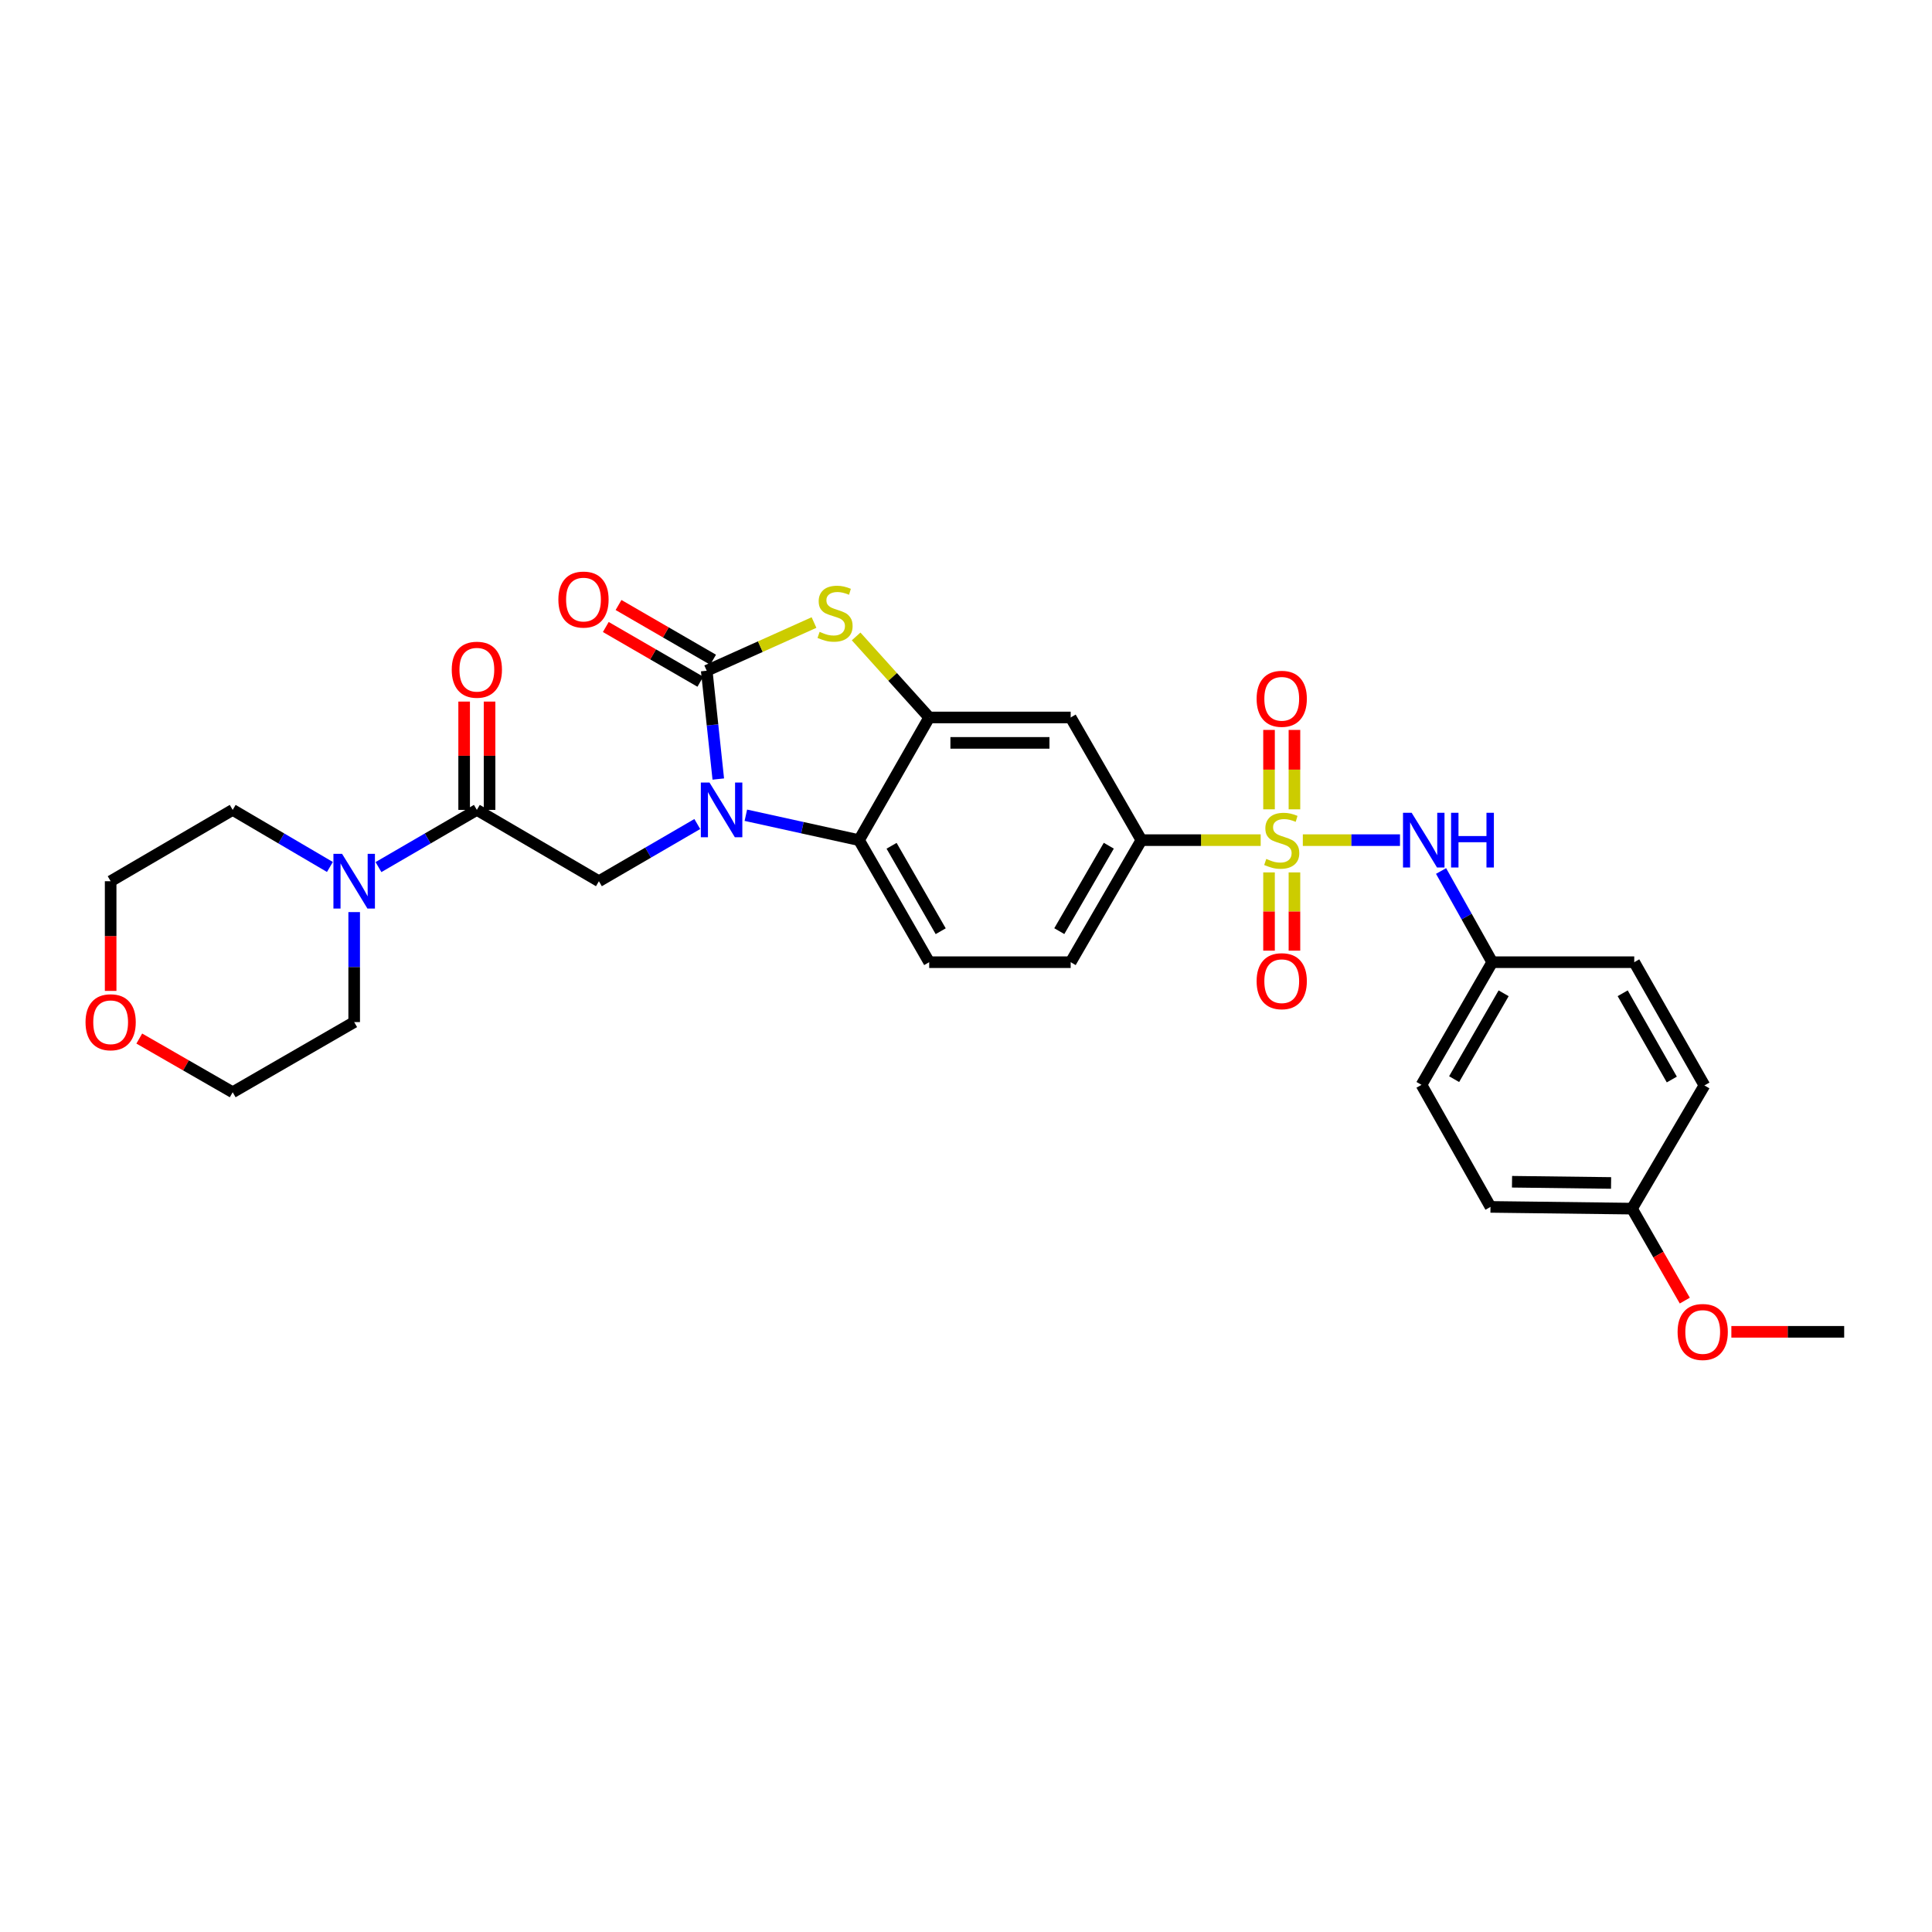 <?xml version='1.0' encoding='iso-8859-1'?>
<svg version='1.1' baseProfile='full'
              xmlns='http://www.w3.org/2000/svg'
                      xmlns:rdkit='http://www.rdkit.org/xml'
                      xmlns:xlink='http://www.w3.org/1999/xlink'
                  xml:space='preserve'
width='1000px' height='1000px' viewBox='0 0 1000 1000'>
<!-- END OF HEADER -->
<rect style='opacity:1.0;fill:#FFFFFF;stroke:none' width='1000' height='1000' x='0' y='0'> </rect>
<path class='bond-7' d='M 652.527,434.856 L 621.655,434.856' style='fill:none;fill-rule:evenodd;stroke:#CCCC00;stroke-width:6px;stroke-linecap:butt;stroke-linejoin:miter;stroke-opacity:1' />
<path class='bond-7' d='M 621.655,434.856 L 590.783,434.856' style='fill:none;fill-rule:evenodd;stroke:#000000;stroke-width:6px;stroke-linecap:butt;stroke-linejoin:miter;stroke-opacity:1' />
<path class='bond-8' d='M 674.34,434.856 L 699.484,434.856' style='fill:none;fill-rule:evenodd;stroke:#CCCC00;stroke-width:6px;stroke-linecap:butt;stroke-linejoin:miter;stroke-opacity:1' />
<path class='bond-8' d='M 699.484,434.856 L 724.628,434.856' style='fill:none;fill-rule:evenodd;stroke:#0000FF;stroke-width:6px;stroke-linecap:butt;stroke-linejoin:miter;stroke-opacity:1' />
<path class='bond-11' d='M 656.845,451.559 L 656.845,471.807' style='fill:none;fill-rule:evenodd;stroke:#CCCC00;stroke-width:6px;stroke-linecap:butt;stroke-linejoin:miter;stroke-opacity:1' />
<path class='bond-11' d='M 656.845,471.807 L 656.845,492.055' style='fill:none;fill-rule:evenodd;stroke:#FF0000;stroke-width:6px;stroke-linecap:butt;stroke-linejoin:miter;stroke-opacity:1' />
<path class='bond-11' d='M 670,451.559 L 670,471.807' style='fill:none;fill-rule:evenodd;stroke:#CCCC00;stroke-width:6px;stroke-linecap:butt;stroke-linejoin:miter;stroke-opacity:1' />
<path class='bond-11' d='M 670,471.807 L 670,492.055' style='fill:none;fill-rule:evenodd;stroke:#FF0000;stroke-width:6px;stroke-linecap:butt;stroke-linejoin:miter;stroke-opacity:1' />
<path class='bond-12' d='M 670,418.905 L 670,398.357' style='fill:none;fill-rule:evenodd;stroke:#CCCC00;stroke-width:6px;stroke-linecap:butt;stroke-linejoin:miter;stroke-opacity:1' />
<path class='bond-12' d='M 670,398.357 L 670,377.809' style='fill:none;fill-rule:evenodd;stroke:#FF0000;stroke-width:6px;stroke-linecap:butt;stroke-linejoin:miter;stroke-opacity:1' />
<path class='bond-12' d='M 656.845,418.905 L 656.845,398.357' style='fill:none;fill-rule:evenodd;stroke:#CCCC00;stroke-width:6px;stroke-linecap:butt;stroke-linejoin:miter;stroke-opacity:1' />
<path class='bond-12' d='M 656.845,398.357 L 656.845,377.809' style='fill:none;fill-rule:evenodd;stroke:#FF0000;stroke-width:6px;stroke-linecap:butt;stroke-linejoin:miter;stroke-opacity:1' />
<path class='bond-0' d='M 386.052,421.965 L 415.339,428.411' style='fill:none;fill-rule:evenodd;stroke:#0000FF;stroke-width:6px;stroke-linecap:butt;stroke-linejoin:miter;stroke-opacity:1' />
<path class='bond-0' d='M 415.339,428.411 L 444.626,434.856' style='fill:none;fill-rule:evenodd;stroke:#000000;stroke-width:6px;stroke-linecap:butt;stroke-linejoin:miter;stroke-opacity:1' />
<path class='bond-5' d='M 360.915,426.512 L 335.455,441.315' style='fill:none;fill-rule:evenodd;stroke:#0000FF;stroke-width:6px;stroke-linecap:butt;stroke-linejoin:miter;stroke-opacity:1' />
<path class='bond-5' d='M 335.455,441.315 L 309.994,456.117' style='fill:none;fill-rule:evenodd;stroke:#000000;stroke-width:6px;stroke-linecap:butt;stroke-linejoin:miter;stroke-opacity:1' />
<path class='bond-32' d='M 371.785,403.23 L 368.79,375.199' style='fill:none;fill-rule:evenodd;stroke:#0000FF;stroke-width:6px;stroke-linecap:butt;stroke-linejoin:miter;stroke-opacity:1' />
<path class='bond-32' d='M 368.79,375.199 L 365.795,347.168' style='fill:none;fill-rule:evenodd;stroke:#000000;stroke-width:6px;stroke-linecap:butt;stroke-linejoin:miter;stroke-opacity:1' />
<path class='bond-1' d='M 365.795,347.168 L 393.562,334.695' style='fill:none;fill-rule:evenodd;stroke:#000000;stroke-width:6px;stroke-linecap:butt;stroke-linejoin:miter;stroke-opacity:1' />
<path class='bond-1' d='M 393.562,334.695 L 421.33,322.223' style='fill:none;fill-rule:evenodd;stroke:#CCCC00;stroke-width:6px;stroke-linecap:butt;stroke-linejoin:miter;stroke-opacity:1' />
<path class='bond-14' d='M 369.09,341.475 L 344.62,327.312' style='fill:none;fill-rule:evenodd;stroke:#000000;stroke-width:6px;stroke-linecap:butt;stroke-linejoin:miter;stroke-opacity:1' />
<path class='bond-14' d='M 344.62,327.312 L 320.151,313.149' style='fill:none;fill-rule:evenodd;stroke:#FF0000;stroke-width:6px;stroke-linecap:butt;stroke-linejoin:miter;stroke-opacity:1' />
<path class='bond-14' d='M 362.5,352.861 L 338.03,338.698' style='fill:none;fill-rule:evenodd;stroke:#000000;stroke-width:6px;stroke-linecap:butt;stroke-linejoin:miter;stroke-opacity:1' />
<path class='bond-14' d='M 338.03,338.698 L 313.561,324.535' style='fill:none;fill-rule:evenodd;stroke:#FF0000;stroke-width:6px;stroke-linecap:butt;stroke-linejoin:miter;stroke-opacity:1' />
<path class='bond-2' d='M 443.129,329.414 L 462.039,350.387' style='fill:none;fill-rule:evenodd;stroke:#CCCC00;stroke-width:6px;stroke-linecap:butt;stroke-linejoin:miter;stroke-opacity:1' />
<path class='bond-2' d='M 462.039,350.387 L 480.949,371.359' style='fill:none;fill-rule:evenodd;stroke:#000000;stroke-width:6px;stroke-linecap:butt;stroke-linejoin:miter;stroke-opacity:1' />
<path class='bond-3' d='M 480.949,371.359 L 554.181,371.359' style='fill:none;fill-rule:evenodd;stroke:#000000;stroke-width:6px;stroke-linecap:butt;stroke-linejoin:miter;stroke-opacity:1' />
<path class='bond-3' d='M 491.934,384.514 L 543.196,384.514' style='fill:none;fill-rule:evenodd;stroke:#000000;stroke-width:6px;stroke-linecap:butt;stroke-linejoin:miter;stroke-opacity:1' />
<path class='bond-31' d='M 480.949,371.359 L 444.626,434.856' style='fill:none;fill-rule:evenodd;stroke:#000000;stroke-width:6px;stroke-linecap:butt;stroke-linejoin:miter;stroke-opacity:1' />
<path class='bond-4' d='M 444.626,434.856 L 480.949,498.031' style='fill:none;fill-rule:evenodd;stroke:#000000;stroke-width:6px;stroke-linecap:butt;stroke-linejoin:miter;stroke-opacity:1' />
<path class='bond-4' d='M 461.479,437.775 L 486.905,481.998' style='fill:none;fill-rule:evenodd;stroke:#000000;stroke-width:6px;stroke-linecap:butt;stroke-linejoin:miter;stroke-opacity:1' />
<path class='bond-6' d='M 309.994,456.117 L 246.819,419.201' style='fill:none;fill-rule:evenodd;stroke:#000000;stroke-width:6px;stroke-linecap:butt;stroke-linejoin:miter;stroke-opacity:1' />
<path class='bond-10' d='M 246.819,419.201 L 221.358,434.003' style='fill:none;fill-rule:evenodd;stroke:#000000;stroke-width:6px;stroke-linecap:butt;stroke-linejoin:miter;stroke-opacity:1' />
<path class='bond-10' d='M 221.358,434.003 L 195.898,448.805' style='fill:none;fill-rule:evenodd;stroke:#0000FF;stroke-width:6px;stroke-linecap:butt;stroke-linejoin:miter;stroke-opacity:1' />
<path class='bond-15' d='M 253.397,419.201 L 253.397,391.169' style='fill:none;fill-rule:evenodd;stroke:#000000;stroke-width:6px;stroke-linecap:butt;stroke-linejoin:miter;stroke-opacity:1' />
<path class='bond-15' d='M 253.397,391.169 L 253.397,363.137' style='fill:none;fill-rule:evenodd;stroke:#FF0000;stroke-width:6px;stroke-linecap:butt;stroke-linejoin:miter;stroke-opacity:1' />
<path class='bond-15' d='M 240.241,419.201 L 240.241,391.169' style='fill:none;fill-rule:evenodd;stroke:#000000;stroke-width:6px;stroke-linecap:butt;stroke-linejoin:miter;stroke-opacity:1' />
<path class='bond-15' d='M 240.241,391.169 L 240.241,363.137' style='fill:none;fill-rule:evenodd;stroke:#FF0000;stroke-width:6px;stroke-linecap:butt;stroke-linejoin:miter;stroke-opacity:1' />
<path class='bond-9' d='M 590.783,434.856 L 554.181,371.359' style='fill:none;fill-rule:evenodd;stroke:#000000;stroke-width:6px;stroke-linecap:butt;stroke-linejoin:miter;stroke-opacity:1' />
<path class='bond-16' d='M 590.783,434.856 L 554.181,498.031' style='fill:none;fill-rule:evenodd;stroke:#000000;stroke-width:6px;stroke-linecap:butt;stroke-linejoin:miter;stroke-opacity:1' />
<path class='bond-16' d='M 573.909,437.737 L 548.288,481.96' style='fill:none;fill-rule:evenodd;stroke:#000000;stroke-width:6px;stroke-linecap:butt;stroke-linejoin:miter;stroke-opacity:1' />
<path class='bond-18' d='M 745.892,450.827 L 759.132,474.429' style='fill:none;fill-rule:evenodd;stroke:#0000FF;stroke-width:6px;stroke-linecap:butt;stroke-linejoin:miter;stroke-opacity:1' />
<path class='bond-18' d='M 759.132,474.429 L 772.372,498.031' style='fill:none;fill-rule:evenodd;stroke:#000000;stroke-width:6px;stroke-linecap:butt;stroke-linejoin:miter;stroke-opacity:1' />
<path class='bond-24' d='M 170.759,448.742 L 145.599,433.971' style='fill:none;fill-rule:evenodd;stroke:#0000FF;stroke-width:6px;stroke-linecap:butt;stroke-linejoin:miter;stroke-opacity:1' />
<path class='bond-24' d='M 145.599,433.971 L 120.439,419.201' style='fill:none;fill-rule:evenodd;stroke:#000000;stroke-width:6px;stroke-linecap:butt;stroke-linejoin:miter;stroke-opacity:1' />
<path class='bond-25' d='M 183.322,472.1 L 183.322,500.567' style='fill:none;fill-rule:evenodd;stroke:#0000FF;stroke-width:6px;stroke-linecap:butt;stroke-linejoin:miter;stroke-opacity:1' />
<path class='bond-25' d='M 183.322,500.567 L 183.322,529.034' style='fill:none;fill-rule:evenodd;stroke:#000000;stroke-width:6px;stroke-linecap:butt;stroke-linejoin:miter;stroke-opacity:1' />
<path class='bond-13' d='M 480.949,498.031 L 554.181,498.031' style='fill:none;fill-rule:evenodd;stroke:#000000;stroke-width:6px;stroke-linecap:butt;stroke-linejoin:miter;stroke-opacity:1' />
<path class='bond-17' d='M 72.092,537.554 L 96.266,551.449' style='fill:none;fill-rule:evenodd;stroke:#FF0000;stroke-width:6px;stroke-linecap:butt;stroke-linejoin:miter;stroke-opacity:1' />
<path class='bond-17' d='M 96.266,551.449 L 120.439,565.343' style='fill:none;fill-rule:evenodd;stroke:#000000;stroke-width:6px;stroke-linecap:butt;stroke-linejoin:miter;stroke-opacity:1' />
<path class='bond-33' d='M 57.271,512.891 L 57.271,484.504' style='fill:none;fill-rule:evenodd;stroke:#FF0000;stroke-width:6px;stroke-linecap:butt;stroke-linejoin:miter;stroke-opacity:1' />
<path class='bond-33' d='M 57.271,484.504 L 57.271,456.117' style='fill:none;fill-rule:evenodd;stroke:#000000;stroke-width:6px;stroke-linecap:butt;stroke-linejoin:miter;stroke-opacity:1' />
<path class='bond-20' d='M 772.372,498.031 L 845.881,498.031' style='fill:none;fill-rule:evenodd;stroke:#000000;stroke-width:6px;stroke-linecap:butt;stroke-linejoin:miter;stroke-opacity:1' />
<path class='bond-21' d='M 772.372,498.031 L 735.763,561.514' style='fill:none;fill-rule:evenodd;stroke:#000000;stroke-width:6px;stroke-linecap:butt;stroke-linejoin:miter;stroke-opacity:1' />
<path class='bond-21' d='M 778.277,514.126 L 752.651,558.563' style='fill:none;fill-rule:evenodd;stroke:#000000;stroke-width:6px;stroke-linecap:butt;stroke-linejoin:miter;stroke-opacity:1' />
<path class='bond-19' d='M 844.719,625.588 L 771.473,624.689' style='fill:none;fill-rule:evenodd;stroke:#000000;stroke-width:6px;stroke-linecap:butt;stroke-linejoin:miter;stroke-opacity:1' />
<path class='bond-19' d='M 833.894,612.299 L 782.621,611.669' style='fill:none;fill-rule:evenodd;stroke:#000000;stroke-width:6px;stroke-linecap:butt;stroke-linejoin:miter;stroke-opacity:1' />
<path class='bond-26' d='M 844.719,625.588 L 858.382,649.389' style='fill:none;fill-rule:evenodd;stroke:#000000;stroke-width:6px;stroke-linecap:butt;stroke-linejoin:miter;stroke-opacity:1' />
<path class='bond-26' d='M 858.382,649.389 L 872.045,673.19' style='fill:none;fill-rule:evenodd;stroke:#FF0000;stroke-width:6px;stroke-linecap:butt;stroke-linejoin:miter;stroke-opacity:1' />
<path class='bond-30' d='M 844.719,625.588 L 882.205,561.813' style='fill:none;fill-rule:evenodd;stroke:#000000;stroke-width:6px;stroke-linecap:butt;stroke-linejoin:miter;stroke-opacity:1' />
<path class='bond-23' d='M 845.881,498.031 L 882.205,561.813' style='fill:none;fill-rule:evenodd;stroke:#000000;stroke-width:6px;stroke-linecap:butt;stroke-linejoin:miter;stroke-opacity:1' />
<path class='bond-23' d='M 839.898,514.109 L 865.325,558.756' style='fill:none;fill-rule:evenodd;stroke:#000000;stroke-width:6px;stroke-linecap:butt;stroke-linejoin:miter;stroke-opacity:1' />
<path class='bond-22' d='M 735.763,561.514 L 771.473,624.689' style='fill:none;fill-rule:evenodd;stroke:#000000;stroke-width:6px;stroke-linecap:butt;stroke-linejoin:miter;stroke-opacity:1' />
<path class='bond-28' d='M 120.439,419.201 L 57.271,456.117' style='fill:none;fill-rule:evenodd;stroke:#000000;stroke-width:6px;stroke-linecap:butt;stroke-linejoin:miter;stroke-opacity:1' />
<path class='bond-27' d='M 183.322,529.034 L 120.439,565.343' style='fill:none;fill-rule:evenodd;stroke:#000000;stroke-width:6px;stroke-linecap:butt;stroke-linejoin:miter;stroke-opacity:1' />
<path class='bond-29' d='M 896.151,689.348 L 925.348,689.348' style='fill:none;fill-rule:evenodd;stroke:#FF0000;stroke-width:6px;stroke-linecap:butt;stroke-linejoin:miter;stroke-opacity:1' />
<path class='bond-29' d='M 925.348,689.348 L 954.545,689.348' style='fill:none;fill-rule:evenodd;stroke:#000000;stroke-width:6px;stroke-linecap:butt;stroke-linejoin:miter;stroke-opacity:1' />
<path  class='atom-0' d='M 655.423 444.576
Q 655.743 444.696, 657.063 445.256
Q 658.383 445.816, 659.823 446.176
Q 661.303 446.496, 662.743 446.496
Q 665.423 446.496, 666.983 445.216
Q 668.543 443.896, 668.543 441.616
Q 668.543 440.056, 667.743 439.096
Q 666.983 438.136, 665.783 437.616
Q 664.583 437.096, 662.583 436.496
Q 660.063 435.736, 658.543 435.016
Q 657.063 434.296, 655.983 432.776
Q 654.943 431.256, 654.943 428.696
Q 654.943 425.136, 657.343 422.936
Q 659.783 420.736, 664.583 420.736
Q 667.863 420.736, 671.583 422.296
L 670.663 425.376
Q 667.263 423.976, 664.703 423.976
Q 661.943 423.976, 660.423 425.136
Q 658.903 426.256, 658.943 428.216
Q 658.943 429.736, 659.703 430.656
Q 660.503 431.576, 661.623 432.096
Q 662.783 432.616, 664.703 433.216
Q 667.263 434.016, 668.783 434.816
Q 670.303 435.616, 671.383 437.256
Q 672.503 438.856, 672.503 441.616
Q 672.503 445.536, 669.863 447.656
Q 667.263 449.736, 662.903 449.736
Q 660.383 449.736, 658.463 449.176
Q 656.583 448.656, 654.343 447.736
L 655.423 444.576
' fill='#CCCC00'/>
<path  class='atom-1' d='M 367.231 405.041
L 376.511 420.041
Q 377.431 421.521, 378.911 424.201
Q 380.391 426.881, 380.471 427.041
L 380.471 405.041
L 384.231 405.041
L 384.231 433.361
L 380.351 433.361
L 370.391 416.961
Q 369.231 415.041, 367.991 412.841
Q 366.791 410.641, 366.431 409.961
L 366.431 433.361
L 362.751 433.361
L 362.751 405.041
L 367.231 405.041
' fill='#0000FF'/>
<path  class='atom-3' d='M 424.23 327.047
Q 424.55 327.167, 425.87 327.727
Q 427.19 328.287, 428.63 328.647
Q 430.11 328.967, 431.55 328.967
Q 434.23 328.967, 435.79 327.687
Q 437.35 326.367, 437.35 324.087
Q 437.35 322.527, 436.55 321.567
Q 435.79 320.607, 434.59 320.087
Q 433.39 319.567, 431.39 318.967
Q 428.87 318.207, 427.35 317.487
Q 425.87 316.767, 424.79 315.247
Q 423.75 313.727, 423.75 311.167
Q 423.75 307.607, 426.15 305.407
Q 428.59 303.207, 433.39 303.207
Q 436.67 303.207, 440.39 304.767
L 439.47 307.847
Q 436.07 306.447, 433.51 306.447
Q 430.75 306.447, 429.23 307.607
Q 427.71 308.727, 427.75 310.687
Q 427.75 312.207, 428.51 313.127
Q 429.31 314.047, 430.43 314.567
Q 431.59 315.087, 433.51 315.687
Q 436.07 316.487, 437.59 317.287
Q 439.11 318.087, 440.19 319.727
Q 441.31 321.327, 441.31 324.087
Q 441.31 328.007, 438.67 330.127
Q 436.07 332.207, 431.71 332.207
Q 429.19 332.207, 427.27 331.647
Q 425.39 331.127, 423.15 330.207
L 424.23 327.047
' fill='#CCCC00'/>
<path  class='atom-9' d='M 730.672 420.696
L 739.952 435.696
Q 740.872 437.176, 742.352 439.856
Q 743.832 442.536, 743.912 442.696
L 743.912 420.696
L 747.672 420.696
L 747.672 449.016
L 743.792 449.016
L 733.832 432.616
Q 732.672 430.696, 731.432 428.496
Q 730.232 426.296, 729.872 425.616
L 729.872 449.016
L 726.192 449.016
L 726.192 420.696
L 730.672 420.696
' fill='#0000FF'/>
<path  class='atom-9' d='M 751.072 420.696
L 754.912 420.696
L 754.912 432.736
L 769.392 432.736
L 769.392 420.696
L 773.232 420.696
L 773.232 449.016
L 769.392 449.016
L 769.392 435.936
L 754.912 435.936
L 754.912 449.016
L 751.072 449.016
L 751.072 420.696
' fill='#0000FF'/>
<path  class='atom-11' d='M 177.062 441.957
L 186.342 456.957
Q 187.262 458.437, 188.742 461.117
Q 190.222 463.797, 190.302 463.957
L 190.302 441.957
L 194.062 441.957
L 194.062 470.277
L 190.182 470.277
L 180.222 453.877
Q 179.062 451.957, 177.822 449.757
Q 176.622 447.557, 176.262 446.877
L 176.262 470.277
L 172.582 470.277
L 172.582 441.957
L 177.062 441.957
' fill='#0000FF'/>
<path  class='atom-12' d='M 650.423 507.861
Q 650.423 501.061, 653.783 497.261
Q 657.143 493.461, 663.423 493.461
Q 669.703 493.461, 673.063 497.261
Q 676.423 501.061, 676.423 507.861
Q 676.423 514.741, 673.023 518.661
Q 669.623 522.541, 663.423 522.541
Q 657.183 522.541, 653.783 518.661
Q 650.423 514.781, 650.423 507.861
M 663.423 519.341
Q 667.743 519.341, 670.063 516.461
Q 672.423 513.541, 672.423 507.861
Q 672.423 502.301, 670.063 499.501
Q 667.743 496.661, 663.423 496.661
Q 659.103 496.661, 656.743 499.461
Q 654.423 502.261, 654.423 507.861
Q 654.423 513.581, 656.743 516.461
Q 659.103 519.341, 663.423 519.341
' fill='#FF0000'/>
<path  class='atom-13' d='M 650.423 361.697
Q 650.423 354.897, 653.783 351.097
Q 657.143 347.297, 663.423 347.297
Q 669.703 347.297, 673.063 351.097
Q 676.423 354.897, 676.423 361.697
Q 676.423 368.577, 673.023 372.497
Q 669.623 376.377, 663.423 376.377
Q 657.183 376.377, 653.783 372.497
Q 650.423 368.617, 650.423 361.697
M 663.423 373.177
Q 667.743 373.177, 670.063 370.297
Q 672.423 367.377, 672.423 361.697
Q 672.423 356.137, 670.063 353.337
Q 667.743 350.497, 663.423 350.497
Q 659.103 350.497, 656.743 353.297
Q 654.423 356.097, 654.423 361.697
Q 654.423 367.417, 656.743 370.297
Q 659.103 373.177, 663.423 373.177
' fill='#FF0000'/>
<path  class='atom-15' d='M 289.013 310.332
Q 289.013 303.532, 292.373 299.732
Q 295.733 295.932, 302.013 295.932
Q 308.293 295.932, 311.653 299.732
Q 315.013 303.532, 315.013 310.332
Q 315.013 317.212, 311.613 321.132
Q 308.213 325.012, 302.013 325.012
Q 295.773 325.012, 292.373 321.132
Q 289.013 317.252, 289.013 310.332
M 302.013 321.812
Q 306.333 321.812, 308.653 318.932
Q 311.013 316.012, 311.013 310.332
Q 311.013 304.772, 308.653 301.972
Q 306.333 299.132, 302.013 299.132
Q 297.693 299.132, 295.333 301.932
Q 293.013 304.732, 293.013 310.332
Q 293.013 316.052, 295.333 318.932
Q 297.693 321.812, 302.013 321.812
' fill='#FF0000'/>
<path  class='atom-16' d='M 233.819 346.641
Q 233.819 339.841, 237.179 336.041
Q 240.539 332.241, 246.819 332.241
Q 253.099 332.241, 256.459 336.041
Q 259.819 339.841, 259.819 346.641
Q 259.819 353.521, 256.419 357.441
Q 253.019 361.321, 246.819 361.321
Q 240.579 361.321, 237.179 357.441
Q 233.819 353.561, 233.819 346.641
M 246.819 358.121
Q 251.139 358.121, 253.459 355.241
Q 255.819 352.321, 255.819 346.641
Q 255.819 341.081, 253.459 338.281
Q 251.139 335.441, 246.819 335.441
Q 242.499 335.441, 240.139 338.241
Q 237.819 341.041, 237.819 346.641
Q 237.819 352.361, 240.139 355.241
Q 242.499 358.121, 246.819 358.121
' fill='#FF0000'/>
<path  class='atom-18' d='M 44.271 529.114
Q 44.271 522.314, 47.631 518.514
Q 50.991 514.714, 57.271 514.714
Q 63.551 514.714, 66.911 518.514
Q 70.271 522.314, 70.271 529.114
Q 70.271 535.994, 66.871 539.914
Q 63.471 543.794, 57.271 543.794
Q 51.031 543.794, 47.631 539.914
Q 44.271 536.034, 44.271 529.114
M 57.271 540.594
Q 61.591 540.594, 63.911 537.714
Q 66.271 534.794, 66.271 529.114
Q 66.271 523.554, 63.911 520.754
Q 61.591 517.914, 57.271 517.914
Q 52.951 517.914, 50.591 520.714
Q 48.271 523.514, 48.271 529.114
Q 48.271 534.834, 50.591 537.714
Q 52.951 540.594, 57.271 540.594
' fill='#FF0000'/>
<path  class='atom-27' d='M 868.321 689.428
Q 868.321 682.628, 871.681 678.828
Q 875.041 675.028, 881.321 675.028
Q 887.601 675.028, 890.961 678.828
Q 894.321 682.628, 894.321 689.428
Q 894.321 696.308, 890.921 700.228
Q 887.521 704.108, 881.321 704.108
Q 875.081 704.108, 871.681 700.228
Q 868.321 696.348, 868.321 689.428
M 881.321 700.908
Q 885.641 700.908, 887.961 698.028
Q 890.321 695.108, 890.321 689.428
Q 890.321 683.868, 887.961 681.068
Q 885.641 678.228, 881.321 678.228
Q 877.001 678.228, 874.641 681.028
Q 872.321 683.828, 872.321 689.428
Q 872.321 695.148, 874.641 698.028
Q 877.001 700.908, 881.321 700.908
' fill='#FF0000'/>
</svg>
